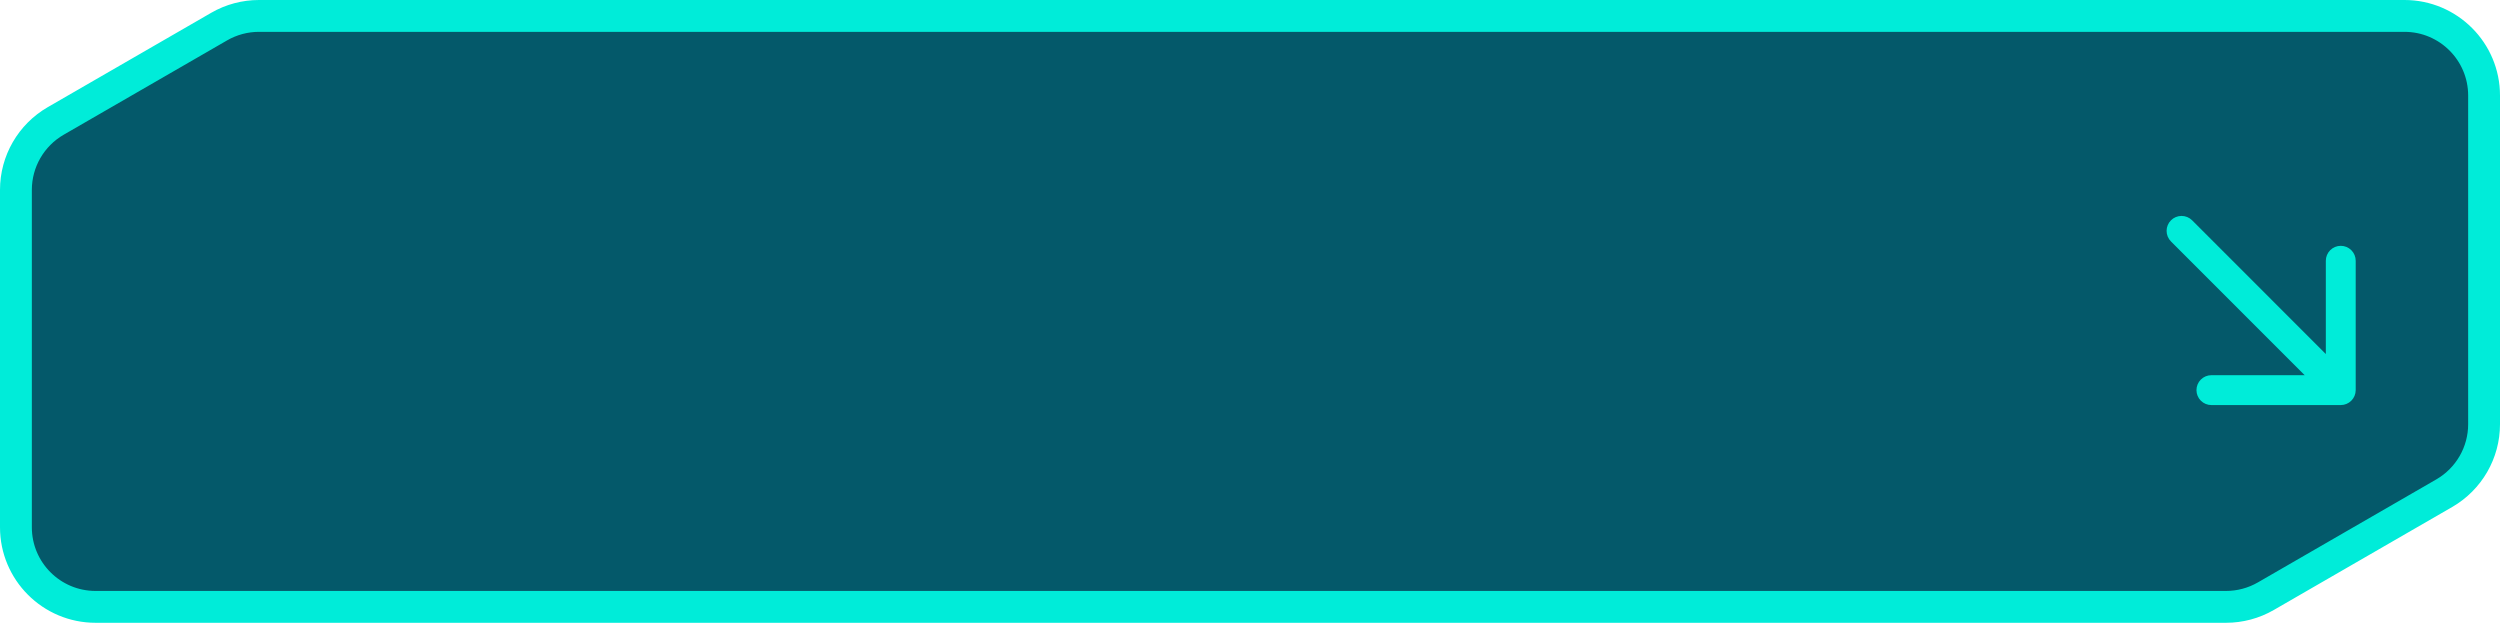 <svg width="157" height="40" viewBox="0 0 157 40" fill="none" xmlns="http://www.w3.org/2000/svg">
<path d="M16.263 1H151C153.761 1 156 3.239 156 6V26.642C156 28.428 155.047 30.078 153.5 30.972L142.295 37.441C141.535 37.88 140.672 38.111 139.795 38.111H6C3.239 38.111 1 35.873 1 33.111V11.925C1 10.139 1.953 8.488 3.5 7.595L13.763 1.67C14.523 1.231 15.385 1 16.263 1Z" fill="#04596A" stroke="#00ECD9" stroke-width="2"/>
<path d="M147 25.438H138.875C138.626 25.438 138.388 25.339 138.212 25.163C138.036 24.987 137.938 24.749 137.938 24.5C137.938 24.251 138.036 24.013 138.212 23.837C138.388 23.661 138.626 23.562 138.875 23.562H144.734L136.337 15.163C136.161 14.987 136.062 14.748 136.062 14.499C136.062 14.25 136.161 14.011 136.337 13.835C136.513 13.659 136.752 13.56 137.001 13.56C137.25 13.56 137.489 13.659 137.665 13.835L146.062 22.234V16.375C146.062 16.126 146.161 15.888 146.337 15.712C146.513 15.536 146.751 15.438 147 15.438C147.249 15.438 147.487 15.536 147.663 15.712C147.839 15.888 147.938 16.126 147.938 16.375V24.5C147.938 24.749 147.839 24.987 147.663 25.163C147.487 25.339 147.249 25.438 147 25.438Z" fill="#00ECD9"/>
</svg>

